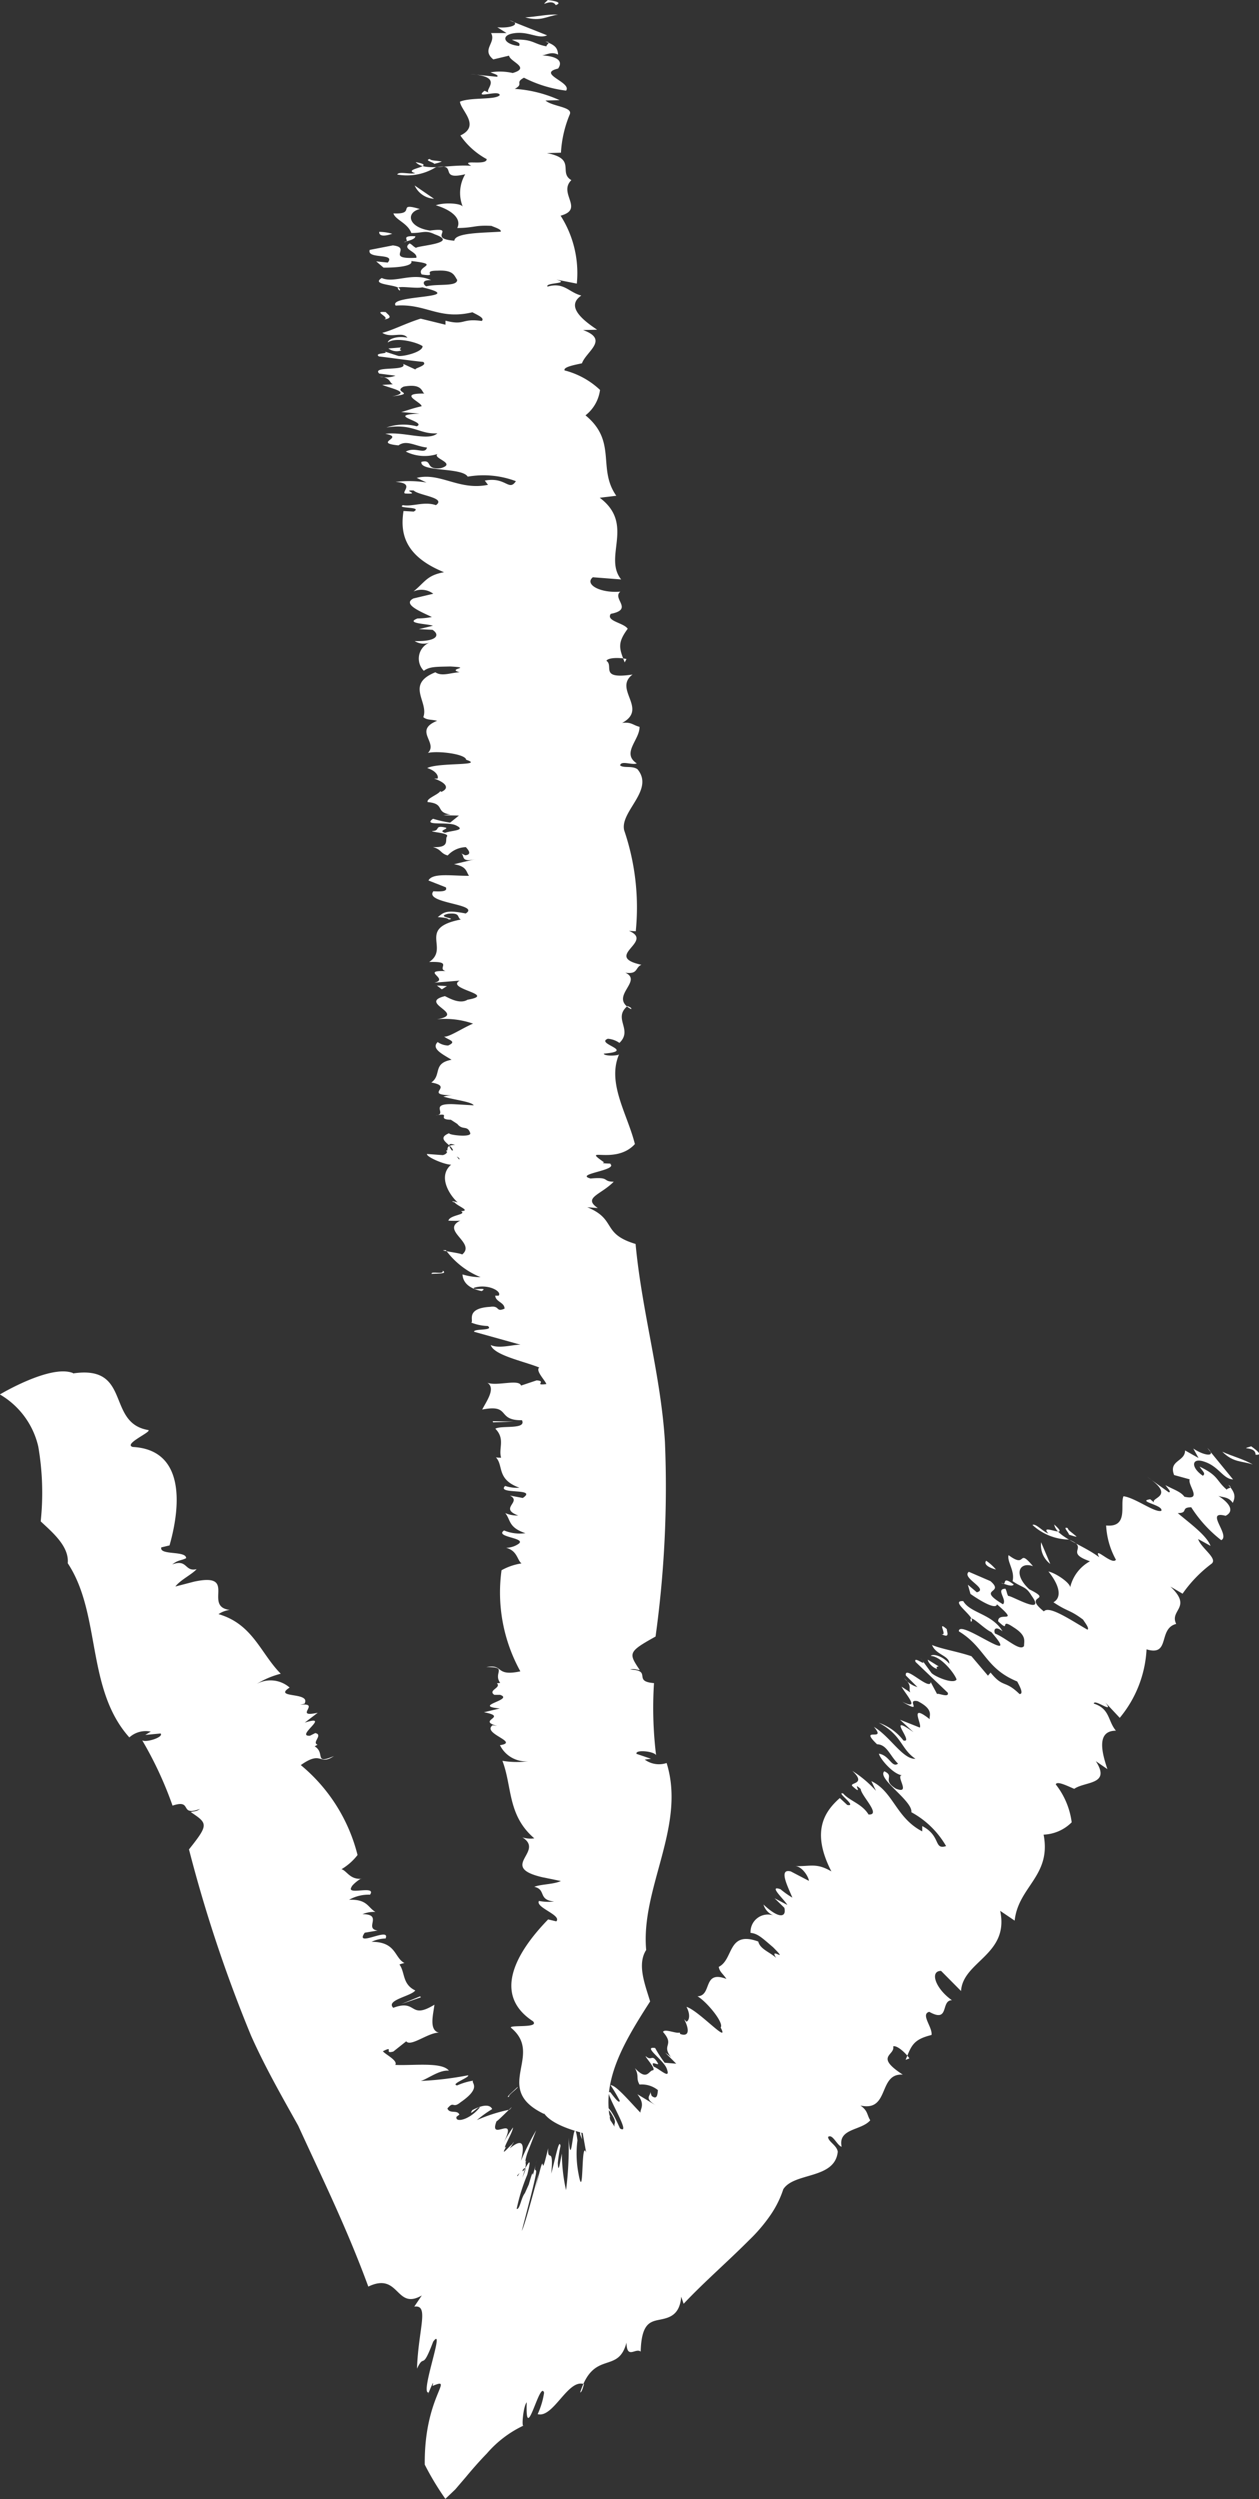 <?xml version="1.0" encoding="UTF-8"?>
<svg xmlns="http://www.w3.org/2000/svg" xmlns:xlink="http://www.w3.org/1999/xlink" width="21.744" height="43.159" viewBox="0 0 21.744 43.159">
  <rect x="0" y="0" width="21.744" height="43.159" fill="#333333" stroke="none"/>
  <defs>
    <clipPath id="clip-path">
      <rect id="Rectangle_552" data-name="Rectangle 552" width="43.159" height="21.744" transform="translate(0 0.001)" fill="#fff"></rect>
    </clipPath>
  </defs>
  <g id="Group_704" data-name="Group 704" transform="translate(21.745) rotate(90)">
    <g id="Group_703" data-name="Group 703" clip-path="url(#clip-path)">
      <path id="Path_2107" data-name="Path 2107" d="M.089,12.146c-.136.08.073.308-.089.137.019-.141.045-.249.089-.137" fill="#fff"></path>
      <path id="Path_2108" data-name="Path 2108" d="M36.509,12.346c-.437.916-1.012-.009-1.49.574-.056.039.014-.5-.112-.38-.464.71-1.195.286-1.759-.262l.034-.141c-.108-.1-.239.366-.353.3a.867.867,0,0,0,.01-.262c-.029.284-.206.131-.254.342-.046-.111-.041-.335-.1-.459l-.066.323c-.181.767-.44-.055-.688.342a.454.454,0,0,0,.017-.206c-.4.467-.894.38-1.339.551a1.534,1.534,0,0,0,.008-.45.5.5,0,0,1-.278.492c-.053-.349-.2.319-.344.127l.012-.078c-.1.366-.153-.211-.237.228l-.065-.275c-.045.492-.149-.255-.235-.005l0,.1c-.08.12-.122-.127-.2-.044l-.007-.057c-.175.13-.276-.145-.272.239-.061-.307.169-.14.073-.587a2.814,2.814,0,0,1-1.746.325A1.022,1.022,0,0,1,27,12.738c-.058.077-.218.07-.27.266a.39.39,0,0,0-.068-.215c-.105-.145-.115.422-.231.25a.711.711,0,0,0,.047-.369c-.1.3-.231.252-.347.349a.533.533,0,0,0,.042-.224c-.128.34-.233-.072-.345.143l.042-.222c-.18-.269-.053.464-.208.305a.645.645,0,0,0,.031-.247c-.145.4-.38.27-.525.406a.365.365,0,0,0,.006-.09c-.157.05-.322-.076-.5.1-.063-.1.02-.541-.147-.46.007.446-.283.184-.184.687-.143-.073-.368-.24-.463-.089.064-.169-.07-.544.049-.582l-.09-.269c.013-.183.092.061.064-.168-.06.017-.233.194-.286.122-.11.273-.211.782-.389.839.084-.174-.047-.491.01-.568L23,13.556c-.059.021-.013-.352-.1-.236a.84.84,0,0,1-.059.286c-.023-.05-.247.111-.272-.327-.026-.172.1-.093.031-.248-.11,0-.115.154-.224.161l0-.059c-.073-.065-.213.187-.135.429.051.015-.019-.263.056-.136-.051.255-.178.326-.288.331a1.07,1.07,0,0,0,.048-.312,1.4,1.4,0,0,1-.467.6c0,.208.061-.38.085-.269-.21-.289-.434.41-.61-.013.029-.037.016.3.014.237-.1-.026-.1-.328-.163-.216-.006-.178-.083.056-.151.11-.035.129-.018-.086.042-.106-.1.152-.474.424-.693.165,0,.118-.135.431-.185.418l.02-.275c-.046-.164-.169.024-.177-.211-.108.333.414-.284.268-.026-.037-.229-.2.437-.171.063-.1.01-.2.319-.3.062.028.044.082-.38,0-.361-.144.049-.041.131-.158.223l-.073.112c-.005.267-.128-.036-.075.263-.018-.221-.209.135-.194-.308l.02-.349c-.062.026-.1.368-.151.523a.615.615,0,0,1-.021-.16c-.01.534-.149-.044-.222.369-.131-.185-.332-.016-.393-.35-.1.162-.192.355-.306.24a.323.323,0,0,0,.06-.181c-.071-.157-.089-.016-.154.07.014-.08-.144-.312-.224-.5a1.475,1.475,0,0,0-.075.624c-.091-.527-.281.34-.4-.138.034-.073.145-.258.062-.391-.091-.526-.183.389-.33.136l.036.437c-.065-.271-.216.253-.2-.193-.049.158-.173-.144-.157.283-.241-.361-.586.217-.734-.547-.035.071-.121,0-.1.218.057.237.08-.171.1-.008-.031.013-.037.13-.041.189-.075-.1-.134-.129-.063-.483-.166-.264-.172.725-.384.558.01-.176-.006-.243-.068-.215l-.118.3c-.137-.07-.078-.4-.081-.7-.074.052-.163.037-.2.26l-.089-.376c.065.273-.06.181-.1.254l.035-.073c-.014-.126-.1-.048-.141-.011a.442.442,0,0,0,.144.314c-.038.131-.1.1-.146.256.017-.294-.119-.209-.177-.24-.067-.063-.076.264-.1.253,0-.153-.11-.025-.057-.238.022-.049.052.147.089.014-.044-.113-.039-.378-.13-.185-.069.145.018.579-.113.393a2.041,2.041,0,0,0,.067-.295l-.122-.152-.005.267a.92.92,0,0,1-.013-.127c-.036.281-.187.087-.215.4-.061.027-.13-.185-.188-.216l.011-.023c-.072-.157-.168-.053-.229.127l0-.059c-.04-.021-.133.022-.182.179-.1-.2-.033-1.009-.143-.673-.1.009-.159.49-.118.66-.181-.18-.387.256-.555-.159-.026.108-.01.176-.063.239-.267-.1-.563.317-.775-.208.078-.113.006-.267,0-.42-.064.239-.077-.248-.1.162.006.242,0,.359.075.457a.3.3,0,0,1-.489-.1.285.285,0,0,1-.025.258c.012-.385-.105-.444-.194-.308l-.012.235-.058-.241c-.034.075-.038.492-.126.266a1.452,1.452,0,0,0-.025-.249c-.092.191-.221.516-.321.318l-.081-.342a.338.338,0,0,0-.039.342c-.17-.207-.279-.232-.333-.528-.293.722-.717.751-1.057.7l.01-.176c-.091-.165-.047.307-.111.186.03-.168-.07-.364,0-.57-.13-.185-.168.3-.253.384-.013.231.068-.148.052.145-.015.083-.181-.18-.2.169a1.885,1.885,0,0,1,.01-.535l-.08.169c-.1-.408.223-.728.12-1.231l-.073.055c-.071-.365.194-.413.01-.537a1.582,1.582,0,0,0-.078.832c-.166.1-.077.832-.256.8-.049-.206.143-.049.109-.337-.085-.282-.17.157-.245.058a.728.728,0,0,1-.041.548c-.091-.164.059-.33-.07-.366-.021.2-.14.353-.037.493-.047.456-.135-.127-.2.228-.042-.321.133-.744-.009-.9.022.31-.175.421-.1.88a.907.907,0,0,1-.021-.523c-.08-.19-.193.565-.219-.049l-.027.317c-.025-.1-.061-.181-.1-.352-.07-.005-.225.429-.219-.049-.022.049-.182.028-.12.359.1.2.114-.242.169.2-.07-.365-.143.047-.2.169l-.009-.184c-.034.071-.113.032-.134.231a.453.453,0,0,0-.015-.276l-.036.281c-.139.14-.033-.494-.168-.413l.1-.218c-.023.047-.069-.216-.134-.128-.025.257-.072.564-.094.764-.076.112-.034-.289-.109-.026l.1-.309c.014-.084-.067-.424-.169-.418-.065.089-.166.46-.063.6-.051,0-.123-.152-.082-.339-.116.088.015.276-.085.435-.041-.171-.168-.414-.245-.663l.105-.429-.07,0c.09-.345-.045-.263.005-.626-.047-.057-.1.067-.15.161.139.581-.155.8-.115,1.325-.19.144-.118-1.289-.316-.46.032.138-.061.542.058.389-.118-.058-.08.532-.219.312.1-.218-.111-.537.038-.853-.01.176.083.134.106.083-.048-.2.01-.533-.111-.533-.073.051-.174.061-.16.337,0,.3.113-.032.066.275-.147.106-.171-.356-.232.181.092-.041.116.271.114.479l-.108.127.021-.2c-.173-.145-.051.366-.219.312l-.078-.4c.04-.343.244.152.214-.406-.109-.023-.145.261-.248.116.023-.048.054-.061.077-.111-.039-.019-.078-.759-.233-.326-.081.169-.022.2-.024.408-.174.064-.227.277-.339.309.023-.408-.2-.039-.075-.456.057.239.31.215.372-.174-.064-.483.137.068.175-.422-.14-.011-.134-.487-.156-.8-.039-.022-.077.11-.1.159-.016.294.034.289.037.591-.156-.079-.307.085-.393.37-.052-.145-.036-.438.026-.466a.634.634,0,0,1-.562-.042c.115.479-.2.113-.119.511a.948.948,0,0,1,.124.664c-.059-.031,0-.21-.023-.313-.075.262-.117-.419-.191-.006.17-.155.033-.584.064-.96-.122.212.006-.267-.116-.267a1.312,1.312,0,0,1-.408.455c-.17-.356-.432-.007-.584.007-.08-.19-.026-.614-.113-.687-.1.008.076.458-.075.263L1.6,13.3c-.045.1-.276-.288-.32.321l.046-.46c-.028-.042-.054.064-.077.112a1.007,1.007,0,0,1,.012-.383c-.093-.317-.195.05-.3.063l.065.272c-.172.213-.288-.056-.455.039l0-.267-.1.159c.024-.257-.067-.424-.12-.208l.259-.652c.071.157-.079.322-.034.584.038.229.193.157.218-.1-.059-.03-.062.029-.108.125-.019-.371.07-.356.115-.6-.031.015-.075-.1-.082.019.061-.181.122-.209.224-.218-.069.144.037.229.011.335.008-.326.1-.426.23-.335.09.377.236-.242.381-.138a2.184,2.184,0,0,1-.223.728c.091.167.1-.009.193.158a2.215,2.215,0,0,1,.195-.774l.006.244c.108-.124.108-.485.245-.417a2.006,2.006,0,0,0,.656.15l.007.243c.1-.52.333-.192.467-.423.229.234.5-.232.614.186a1.84,1.84,0,0,1,1.173-.28l-.07.354c.075-.26.049.2.122.152-.084-.284.1-.368.154-.584.186.275.425-.025.59-.273l.006.243c.167-.457.366-.056.574.019.023.1.061.329.123.3a1.4,1.4,0,0,1,.337-.612.666.666,0,0,1,.439.251c.454-.553.917-.2,1.389-.532l.034.286c.458-.611,1.02-.056,1.411-.37l-.038.489c.122.151.279-.128.248-.475.123.15.306-.237.384.165.126.09.154-.226.258-.292.251.186.344.143.581.052l-.059-.031c-.026.108-.028.316.031.347.088-.135.325.131.237-.452.253.338.59-.275.836.18-.021-.16.041-.19.067-.3.222-.007.455.318.632.047.035.08-.056.271.034.288.053-.061,0-.208.067-.3.359-.3.728.307,1.054.23a4.132,4.132,0,0,1,1.744-.2l-.007.117c.187-.447.438.459.586-.215.044.111.169.053.136.278.148-.316.416.3.63-.1-.02-.012-.031.012-.054.063.217.258.408-.1.637.139a.4.4,0,0,0-.072.2c.088.224.209-.495.257.07.051-.005.037-.283.005-.267.5.22,1.036-.141,1.557-.27.373.338.023.951.317.53.024.109.018-.216.022-.1.114-.158.177.631.256.335-.032-.347.053-.194.055-.4.229.226.275.539.455.275l-.014.182c.211-.515.456-.239.634-.834,1.165-.108,2.282-.439,3.418-.507a18.83,18.83,0,0,1,3.362.162c.267.48.287.467.58.272-.012.078-.03.1-.01.168.014-.392.206-.036.234-.413a6.752,6.752,0,0,0,1.244-.036c-.069.042-.1.364-.022.338l.085-.251.014.109a.416.416,0,0,0,.059-.378c1.09-.34,2.161.45,3.229.353.253.164.614.013.889-.068.816.526,1.551.949,2.38.581,0,0-.108,1.017-.45,1.252" fill="#fff"></path>
      <path id="Path_2109" data-name="Path 2109" d="M.252,12.107c.029.2.124.3.048.567-.009-.184-.058-.391-.048-.567" fill="#fff"></path>
      <path id="Path_2110" data-name="Path 2110" d="M2.786,14.132c0-.058.036.08.044.113-.031.014-.06.18-.085.077.031-.015.027-.107.041-.19" fill="#fff"></path>
      <path id="Path_2111" data-name="Path 2111" d="M3.433,14.249a.393.393,0,0,1-.23.335Z" fill="#fff"></path>
      <path id="Path_2112" data-name="Path 2112" d="M4.037,14.971c.052.148.038.229-.033.225a.867.867,0,0,1,.033-.225" fill="#fff"></path>
      <path id="Path_2113" data-name="Path 2113" d="M4.08,14.572c.05,0,.075.1.1.2,0-.15-.117.1-.1-.2" fill="#fff"></path>
      <path id="Path_2114" data-name="Path 2114" d="M5.39,15.081c.032-.014.1-.159.129.035-.033-.136-.153.222-.129-.035" fill="#fff"></path>
      <path id="Path_2115" data-name="Path 2115" d="M6,14.817c.02.011.028.044.051-.005a.237.237,0,0,1-.033.225Z" fill="#fff"></path>
      <path id="Path_2116" data-name="Path 2116" d="M17.086,14.114l-.066.086.01-.173Z" fill="#fff"></path>
      <path id="Path_2117" data-name="Path 2117" d="M21.944,14.1c.066-.111.046.164.057.19-.06.018.022-.216-.057-.19" fill="#fff"></path>
      <path id="Path_2118" data-name="Path 2118" d="M24.564,13.23l-.02.005.007-.358Z" fill="#fff"></path>
      <path id="Path_2119" data-name="Path 2119" d="M25.123.06c-.162,0-.075.31-.145.076.082-.116.156-.2.145-.076" fill="#fff"></path>
      <path id="Path_2120" data-name="Path 2120" d="M23.719,20.483c-.152-1.019.856-.566.978-1.3.03-.063.242.44.292.269.046-.872.952-.847,1.7-.635l.034.142c.142.04.052-.434.187-.428.043.083.026.135.108.239-.1-.267.131-.21.081-.421.091.079.186.282.3.367l-.083-.319c-.169-.771.43-.15.487-.62a.443.443,0,0,0,.073.194c.172-.594.68-.727,1.029-1.075a1.506,1.506,0,0,0,.176.415.5.5,0,0,1,.063-.568c.192.3.068-.376.279-.257l.019.077c-.046-.378.23.131.137-.306l.171.225c-.15-.471.242.174.226-.09L29.93,16.3c.03-.143.166.067.2-.04l.029.05c.117-.191.319.021.168-.332.176.259-.108.2.156.572a2.942,2.942,0,0,1,1.553-.98.99.99,0,0,1,.245.277c.027-.093.184-.146.164-.349-.016.014.107.169.144.176.153.1-.042-.437.132-.32a.687.687,0,0,0,.088.362c-.012-.316.132-.321.21-.455a.517.517,0,0,0,.039.224c0-.365.25-.02.282-.262l.038.223c.269.187-.113-.453.1-.36a.588.588,0,0,0,.057.242c0-.43.273-.389.367-.569a.37.37,0,0,0,.025.087c.136-.1.339-.045.448-.273.1.07.165.516.3.38-.159-.418.214-.272-.054-.711.164.019.441.1.483-.078-.005.182.251.488.149.565l.177.223c.049.176-.11-.026-.005.18.052-.037.16-.264.236-.214.015-.3-.056-.811.1-.926-.023.192.21.446.179.538a5.622,5.622,0,0,0-.1-.869c.035-.035.155.318.175.188a1.1,1.1,0,0,1-.082-.274c.043.038.116-.158.374.217.116.142-.034.11.106.226.1-.039.017-.169.106-.207l.037.049c.107.032.062-.219-.159-.4-.046,0,.183.215.045.128-.121-.228-.078-.318-.018-.343a2.039,2.039,0,0,0,.19.264,2.761,2.761,0,0,1-.181-.567c-.179-.159.3.3.184.221.409.166-.143-.383.387-.116a2.279,2.279,0,0,1-.263-.162c.08,0,.416.206.331.117.206.118-.011-.055-.039-.1-.134-.09.115.053.1.078-.1-.125-.29-.347.185-.232a4.244,4.244,0,0,1-.527-.263l.4.155c.271.083.047-.04.417.084-.447-.2.191.233-.116.064.37.119-.544-.277,0-.066.049-.026-.4-.2.064-.084a3.265,3.265,0,0,0,.592.184c.014-.055-.188-.075-.272-.142l-.151-.068c-.254-.072-.188-.065-.171-.067s0-.01-.25-.07c.2.051.164.027.176.017s.008-.024.413.077l.633.164c-.078-.047-.7-.211-.988-.291l.271.054c-.932-.208.019-.048-.709-.218.269.012-.069-.1.439-.054-.3-.079-.616-.136-.479-.16a2.565,2.565,0,0,0,.294.047c.211-.009-.011-.037-.161-.07a2.937,2.937,0,0,0,.631-.072,5.773,5.773,0,0,0-.909-.044c.687-.05-.547-.08.049-.153a1.8,1.8,0,0,0,.535-.011c.629-.108-.585-.044-.322-.14l-.521.093c.3-.077-.369-.017.162-.111-.2.021.1-.107-.377.017.3-.209-.377-.075.288-.49-.081.019-.052-.056-.242.065-.194.142.187-.053.047.037a.673.673,0,0,0-.188.077c.065-.073.064-.119.411-.271.144-.231-.7.321-.622.164.142-.107.19-.155.144-.161-.093.05-.181.1-.269.16,0-.094.259-.309.475-.516-.073,0-.14-.087-.318.052l.2-.331c-.144.24-.171.084-.247.112l.076-.028c.079-.1-.037-.1-.1-.108A.446.446,0,0,0,36,10.7c-.119.067-.14,0-.284.079.218-.2.06-.234.039-.3,0-.093-.239.135-.245.113.1-.11-.061-.1.125-.211.05-.019-.066.143.055.074.047-.112.236-.3.035-.225-.151.054-.391.427-.356.2a2,2,0,0,0,.254-.164l.017-.2-.189.188a.99.99,0,0,1,.078-.1c-.222.177-.2-.069-.437.14-.064-.024.033-.224.01-.288l.025-.009c.056-.164-.087-.156-.255-.068l.042-.04c-.014-.042-.112-.077-.256,0,.066-.216.669-.757.357-.59-.081-.064-.452.246-.539.4-.009-.26-.46-.081-.3-.5-.092.061-.126.122-.209.132-.128-.26-.632-.148-.437-.682.133-.031.182-.2.283-.309-.208.134.109-.238-.183.052-.157.184-.24.267-.249.39a.3.3,0,0,1-.3-.4.288.288,0,0,1-.19.177c.264-.28.213-.4.056-.36l-.165.169.116-.22c-.076.034-.353.345-.271.117a1.517,1.517,0,0,0,.145-.205c-.2.083-.507.243-.453.028l.163-.313c-.057,0-.246.108-.254.233.006-.269-.06-.361.091-.622-.695.358-1.038.113-1.267-.145l.12-.129c.034-.186-.232.207-.2.072.13-.11.177-.326.364-.439.015-.228-.324.127-.44.135-.155.17.146-.071-.051.145-.064.055-.026-.255-.262,0a1.917,1.917,0,0,1,.345-.409l-.168.08c.18-.381.632-.423.868-.879l-.092,0c.174-.331.414-.193.346-.412a1.542,1.542,0,0,0-.585.6c-.194-.029-.583.6-.707.467.089-.191.144.051.3-.2.109-.273-.233.017-.231-.107-.016.155-.292.387-.373.4.03-.185.252-.222.172-.33-.142.145-.329.19-.335.363-.319.33-.027-.182-.3.054.164-.279.564-.5.551-.717-.175.258-.4.223-.622.632a.916.916,0,0,1,.306-.425c.053-.2-.5.327-.143-.174l-.215.233c.039-.1.07-.178.135-.341-.052-.048-.438.2-.143-.174-.048.025-.161-.091-.313.21-.044.222.237-.121.009.268.166-.333-.141-.051-.26.011l.1-.152c-.071.037-.11-.041-.247.106a.453.453,0,0,0,.155-.229l-.2.2c-.195.031.271-.415.114-.429l.213-.114c-.046.024.074-.213-.03-.181l-.532.557c-.128.046.145-.252-.071-.084l.262-.191c.062-.059.2-.379.113-.434-.105.033-.405.273-.406.446-.043-.027-.008-.2.135-.322-.145,0-.151.231-.325.3.069-.162.111-.433.194-.681l.336-.285-.054-.045c.276-.225.118-.24.371-.5,0-.075-.125-.009-.217.04-.227.554-.59.552-.866,1.008-.234.007.653-1.121.013-.561-.054.132-.362.408-.177.352-.062-.116-.372.39-.358.133.21-.121.218-.5.521-.678-.109.139-.008.156.04.128.076-.193.315-.43.214-.5-.09,0-.18-.049-.326.186-.171.251.112.036-.1.261-.181.006.062-.388-.294.021.1.017-.059.287-.179.457l-.159.045.131-.155c-.058-.214-.249.274-.354.138l.161-.373c.226-.261.113.26.4-.216-.076-.08-.266.135-.269-.042.046-.027.079-.021.126-.049-.021-.037.362-.672-.01-.4-.16.095-.128.153-.247.325-.178-.044-.339.1-.449.069.245-.328-.14-.143.191-.422-.084.231.134.352.4.063.217-.437.075.133.381-.251-.111-.088.16-.48.315-.752-.021-.04-.126.047-.173.075-.177.235-.131.26-.3.512-.087-.154-.3-.1-.532.087.037-.151.211-.387.278-.375a.693.693,0,0,1-.454-.343c-.16.464-.229-.008-.375.369a.947.947,0,0,1-.252.624c-.033-.056.114-.176.148-.275-.2.182.126-.415-.156-.1.225-.043.339-.477.566-.778-.218.113.147-.223.042-.288a1.361,1.361,0,0,1-.591.169c.039-.395-.368-.235-.505-.3.028-.206.29-.543.252-.653-.1-.043-.164.433-.2.191l.056-.066c-.09.063-.1-.386-.445.122l.27-.377c-.005-.05-.08.029-.125.059.073-.13.111-.265.2-.327.073-.322-.2-.053-.3-.092l-.074.269c-.257.1-.23-.191-.425-.189l.131-.233-.164.091c.143-.214.14-.407-.009-.243l.543-.444c-.009.174-.225.243-.308.5-.075.22.1.234.244.022-.039-.055-.07,0-.158.056.16-.335.235-.278.4-.471-.036,0-.022-.124-.085-.025.143-.128.214-.121.312-.077-.134.091-.077.219-.153.3.166-.282.305-.319.376-.176-.1.373.337-.09.421.075a2.255,2.255,0,0,1-.568.518c0,.19.1.043.1.233.163-.19.384-.5.566-.566l-.118.214c.159-.048.343-.358.432-.224a2.264,2.264,0,0,0,.512.493l-.123.21c.365-.387.4.021.645-.1.081.319.566.095.439.512a2.012,2.012,0,0,1,1.183.463l-.265.248c.215-.169-.074.195.019.2.09-.282.3-.24.468-.382,0,.34.376.244.664.147l-.138.2c.412-.265.346.184.478.373-.04.1-.145.3-.076.319a1.337,1.337,0,0,1,.654-.275.726.726,0,0,1,.213.485c.715-.137.894.436,1.485.5L33,4.471c.76-.161.87.644,1.385.676l-.348.345c0,.2.305.1.507-.188,0,.2.4.035.2.392.041.156.271-.062.4-.039.078.316.182.347.43.447l-.026-.065c-.092.062-.232.216-.207.28.159-.037.165.33.488-.166-.03.431.648.221.533.732.092-.133.161-.11.255-.17.181.153.136.562.458.494-.028.084-.229.156-.171.234.082,0,.143-.15.256-.167.481.05.351.752.648.941a1.736,1.736,0,0,1,.44.217,2.81,2.81,0,0,1,.438.372c.383.382.724.778,1.1,1.132l-.122.042c.335.026.367.225.4.387s.078.3.548.313c-.072.088.144.239-.156.245.556.144.113.564.862.8-.008-.026-.052-.04-.144-.066-.1.277.592.528.518.8a1.357,1.357,0,0,0-.37-.111c-.236.07.946.327.166.3.06.06.46.095.4.052a1.908,1.908,0,0,0,.483.636c.118.115.252.234.4.357l.221.189.163.171a4.826,4.826,0,0,1-.591.356c-1.188.013-1.523-.526-1.359-.135-.2-.053.293.136.113.069.032.155-1.18-.3-.877-.079.528.2.185.146.465.279-.684-.023-1.109-.217-1.071.047l-.193-.13c.264.454-.412.383-.153.924-1.022.376-1.844.783-2.779,1.211-.537.3-1.021.576-1.552.813a24.2,24.2,0,0,1-3.219,1.073c-.431-.343-.448-.325-.645-.03-.019-.077-.008-.1-.055-.16.138.369-.176.116-.056.474a6.426,6.426,0,0,0-1.128.524c.044-.067-.054-.375-.118-.318l.025.265-.057-.095a.422.422,0,0,0,.1.37c-.837.751-2.135.485-3.008,1.064-.293-.027-.536.268-.723.467a4.691,4.691,0,0,0-1.292.042,1.405,1.405,0,0,0-.9.663s-.523-.872-.37-1.261" fill="#fff"></path>
      <path id="Path_2121" data-name="Path 2121" d="M25.292.109c-.065.189-.028.331-.221.526.078-.168.13-.376.221-.526" fill="#fff"></path>
      <path id="Path_2122" data-name="Path 2122" d="M26.526,3.164c.034-.048-.012.086-.023.119-.034,0-.147.121-.113.021.035,0,.08-.077.136-.14" fill="#fff"></path>
      <path id="Path_2123" data-name="Path 2123" d="M27.009,3.606a.407.407,0,0,1-.374.158Z" fill="#fff"></path>
      <path id="Path_2124" data-name="Path 2124" d="M27.106,4.544c-.04.151-.1.211-.152.169a.828.828,0,0,1,.152-.169" fill="#fff"></path>
      <path id="Path_2125" data-name="Path 2125" d="M27.364,4.237c.043.025.006.124-.03.22.082-.125-.148.014.03-.22" fill="#fff"></path>
      <path id="Path_2126" data-name="Path 2126" d="M28.136,5.392c.033.007.173-.071.082.1.053-.13-.251.091-.082-.1" fill="#fff"></path>
      <path id="Path_2127" data-name="Path 2127" d="M28.778,5.534c.009.021,0,.052.044.025-.019.086-.126.167-.16.162Z" fill="#fff"></path>
      <path id="Path_2128" data-name="Path 2128" d="M36.859,11.727l-.129-.01.218-.025Z" fill="#fff"></path>
      <path id="Path_2129" data-name="Path 2129" d="M36.207,12.95c.048.1-.142-.125-.165-.144.013-.023.146.177.165.144" fill="#fff"></path>
      <path id="Path_2130" data-name="Path 2130" d="M34.476,14.489l.018-.012.116.339Z" fill="#fff"></path>
    </g>
  </g>
</svg>
